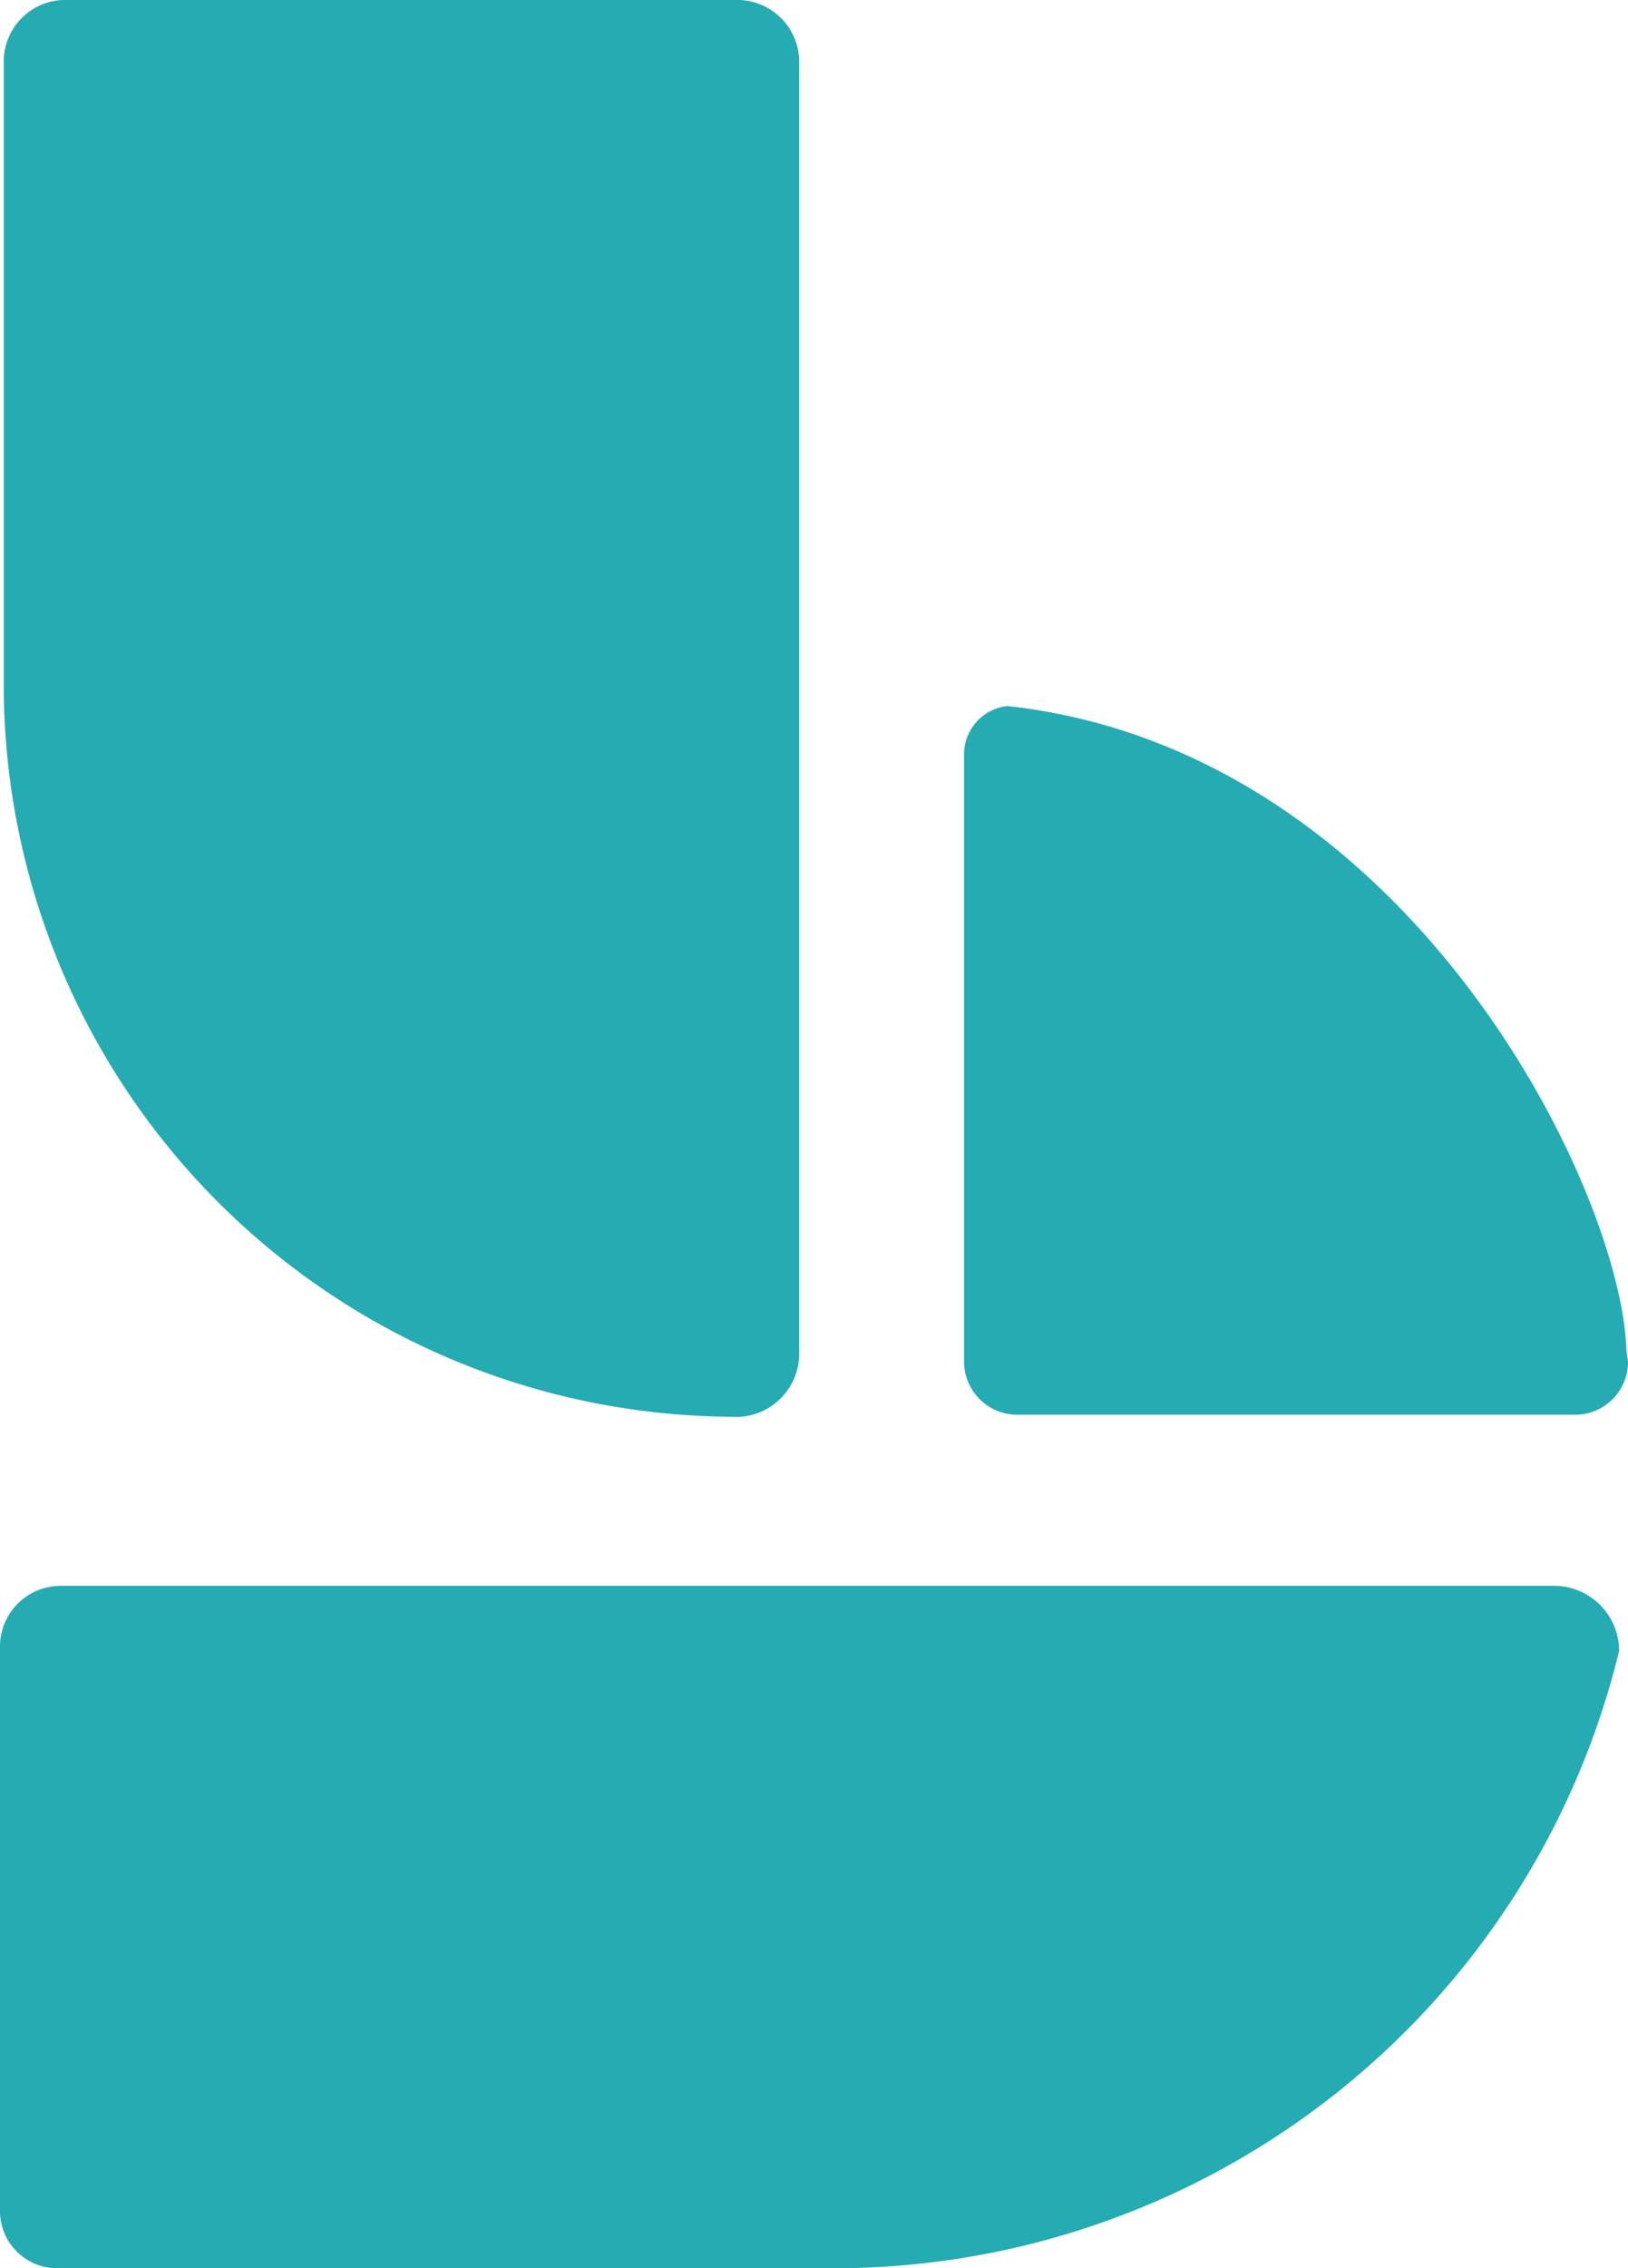 <svg id="Group_47634" data-name="Group 47634" xmlns="http://www.w3.org/2000/svg" xmlns:xlink="http://www.w3.org/1999/xlink" width="37.555" height="52.282" viewBox="0 0 37.555 52.282">
  <defs>
    <clipPath id="clip-path">
      <rect id="Rectangle_14214" data-name="Rectangle 14214" width="37.555" height="52.282" fill="none"/>
    </clipPath>
  </defs>
  <g id="Group_46584" data-name="Group 46584" clip-path="url(#clip-path)">
    <path id="Path_616173" data-name="Path 616173" d="M17.71,32.657h0A16.886,16.886,0,0,1,.824,15.771V1.422A1.421,1.421,0,0,1,2.245,0h15.5a1.43,1.43,0,0,1,1.43,1.43V31.2a1.461,1.461,0,0,1-1.461,1.461" transform="translate(-0.738 -0.001)" fill="#25abb2"/>
    <path id="Path_616174" data-name="Path 616174" d="M228.233,173.036h-12.87a1.226,1.226,0,0,1-1.227-1.227V157.842a1.122,1.122,0,0,1,1-1.141c9.28,1.019,14.166,11.148,14.279,14.845l.038.27a1.22,1.22,0,0,1-1.22,1.22" transform="translate(-191.897 -140.427)" fill="#25abb2"/>
    <path id="Path_616175" data-name="Path 616175" d="M19.24,367.678H1.317A1.317,1.317,0,0,1,0,366.362V353.349a1.4,1.4,0,0,1,1.4-1.4H35.85a1.5,1.5,0,0,1,1.5,1.5A18.631,18.631,0,0,1,19.24,367.678" transform="translate(0 -315.396)" fill="#25abb2"/>
  </g>
</svg>
